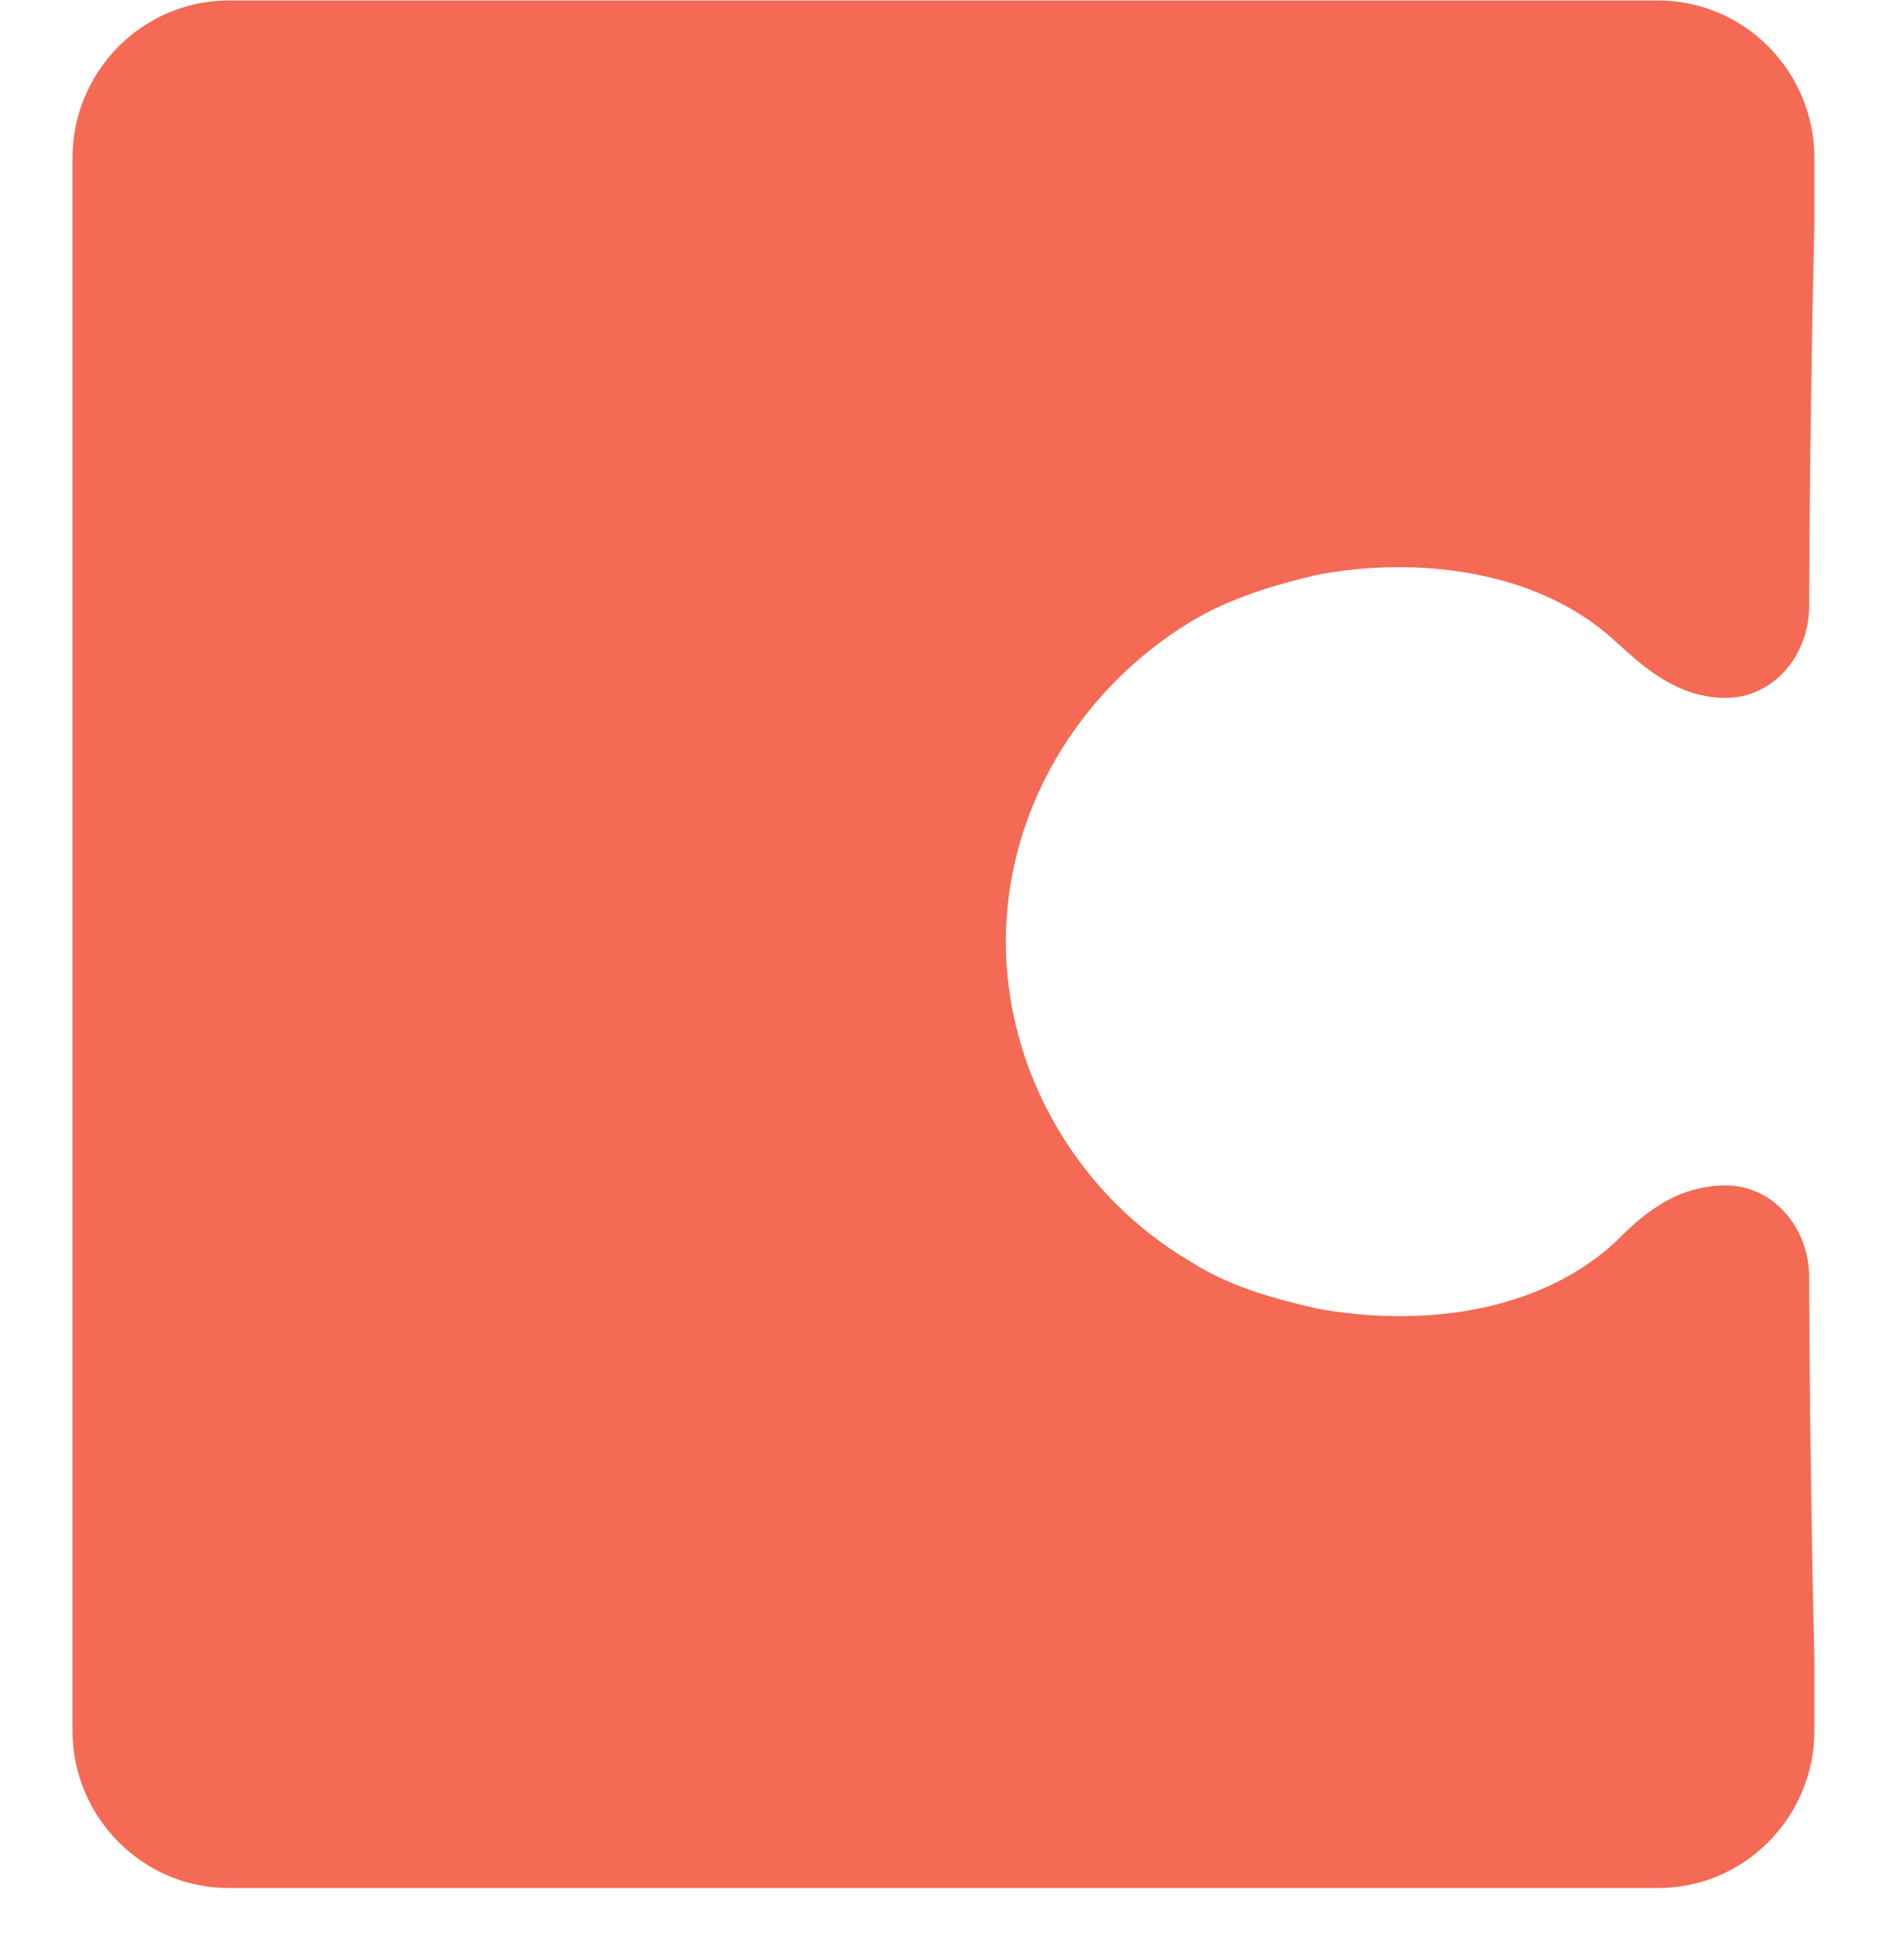 <svg width="26" height="27" viewBox="0 0 26 27" fill="none" xmlns="http://www.w3.org/2000/svg">
<path d="M22.85 0.007H3.148C1.966 0.007 0.999 0.982 0.999 2.174V13.007V23.841C0.999 25.032 1.966 26.007 3.148 26.007H22.85C24.032 26.007 24.999 25.032 24.999 23.841V22.829C24.963 21.529 24.927 18.821 24.927 17.593C24.927 16.907 24.426 16.329 23.781 16.329C23.065 16.329 22.599 16.763 22.241 17.124C21.166 18.099 19.554 18.279 18.157 18.027C17.512 17.882 16.904 17.702 16.402 17.377C14.862 16.474 13.859 14.777 13.859 12.971C13.859 11.166 14.862 9.505 16.402 8.566C16.939 8.241 17.548 8.06 18.157 7.916C19.518 7.663 21.166 7.843 22.241 8.818C22.635 9.18 23.101 9.613 23.781 9.613C24.426 9.613 24.927 9.035 24.927 8.349C24.927 7.157 24.963 4.413 24.999 3.113V2.174C24.999 0.982 24.032 0.007 22.85 0.007Z" fill="#F46A54"/>
</svg>
